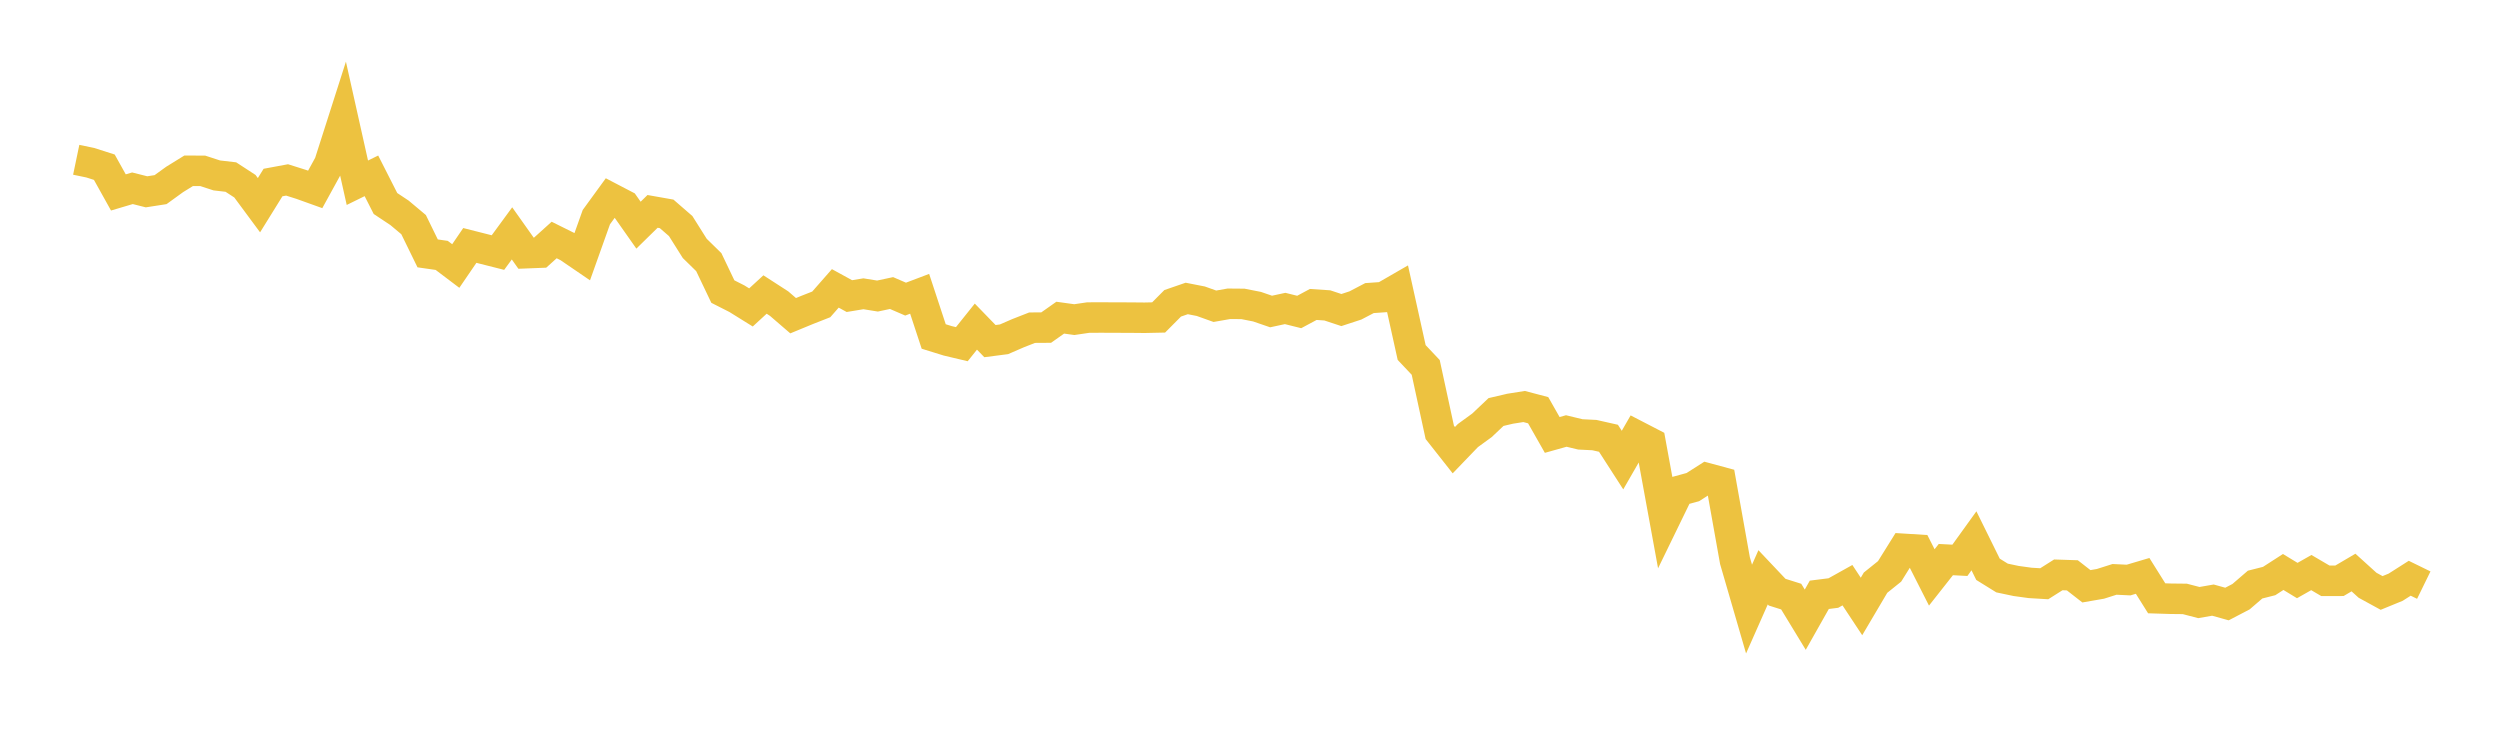 <svg width="164" height="48" xmlns="http://www.w3.org/2000/svg" xmlns:xlink="http://www.w3.org/1999/xlink"><path fill="none" stroke="rgb(237,194,64)" stroke-width="2" d="M5,10.482L5.922,10.674L6.844,10.969L7.766,12.624L8.689,12.35L9.611,12.583L10.533,12.44L11.455,11.773L12.377,11.203L13.299,11.207L14.222,11.508L15.144,11.615L16.066,12.215L16.988,13.461L17.91,11.974L18.832,11.803L19.754,12.094L20.677,12.425L21.599,10.746L22.521,7.863L23.443,11.988L24.365,11.535L25.287,13.35L26.21,13.963L27.132,14.736L28.054,16.622L28.976,16.754L29.898,17.451L30.82,16.101L31.743,16.335L32.665,16.568L33.587,15.31L34.509,16.611L35.431,16.575L36.353,15.744L37.275,16.202L38.198,16.832L39.12,14.246L40.042,12.979L40.964,13.46L41.886,14.771L42.808,13.867L43.731,14.03L44.653,14.83L45.575,16.295L46.497,17.197L47.419,19.127L48.341,19.595L49.263,20.168L50.186,19.32L51.108,19.916L52.03,20.71L52.952,20.33L53.874,19.968L54.796,18.918L55.719,19.424L56.641,19.272L57.563,19.421L58.485,19.224L59.407,19.622L60.329,19.273L61.251,22.073L62.174,22.359L63.096,22.578L64.018,21.426L64.94,22.377L65.862,22.258L66.784,21.857L67.707,21.496L68.629,21.49L69.551,20.839L70.473,20.967L71.395,20.831L72.317,20.829L73.24,20.833L74.162,20.836L75.084,20.845L76.006,20.825L76.928,19.897L77.85,19.579L78.772,19.76L79.695,20.09L80.617,19.928L81.539,19.936L82.461,20.118L83.383,20.435L84.305,20.236L85.228,20.466L86.15,19.972L87.072,20.034L87.994,20.339L88.916,20.037L89.838,19.555L90.76,19.49L91.683,18.958L92.605,23.125L93.527,24.101L94.449,28.361L95.371,29.531L96.293,28.573L97.216,27.902L98.138,27.029L99.06,26.813L99.982,26.667L100.904,26.91L101.826,28.532L102.749,28.273L103.671,28.496L104.593,28.542L105.515,28.75L106.437,30.181L107.359,28.578L108.281,29.055L109.204,34.101L110.126,32.206L111.048,31.955L111.97,31.367L112.892,31.616L113.814,36.778L114.737,39.955L115.659,37.872L116.581,38.847L117.503,39.137L118.425,40.652L119.347,39.019L120.269,38.903L121.192,38.388L122.114,39.784L123.036,38.223L123.958,37.482L124.88,36.003L125.802,36.06L126.725,37.879L127.647,36.709L128.569,36.757L129.491,35.477L130.413,37.346L131.335,37.917L132.257,38.112L133.18,38.239L134.102,38.294L135.024,37.711L135.946,37.741L136.868,38.46L137.79,38.3L138.713,38.007L139.635,38.051L140.557,37.778L141.479,39.249L142.401,39.278L143.323,39.288L144.246,39.528L145.168,39.367L146.09,39.624L147.012,39.143L147.934,38.349L148.856,38.116L149.778,37.522L150.701,38.083L151.623,37.56L152.545,38.101L153.467,38.1L154.389,37.558L155.311,38.393L156.234,38.898L157.156,38.52L158.078,37.933L159,38.384"></path></svg>